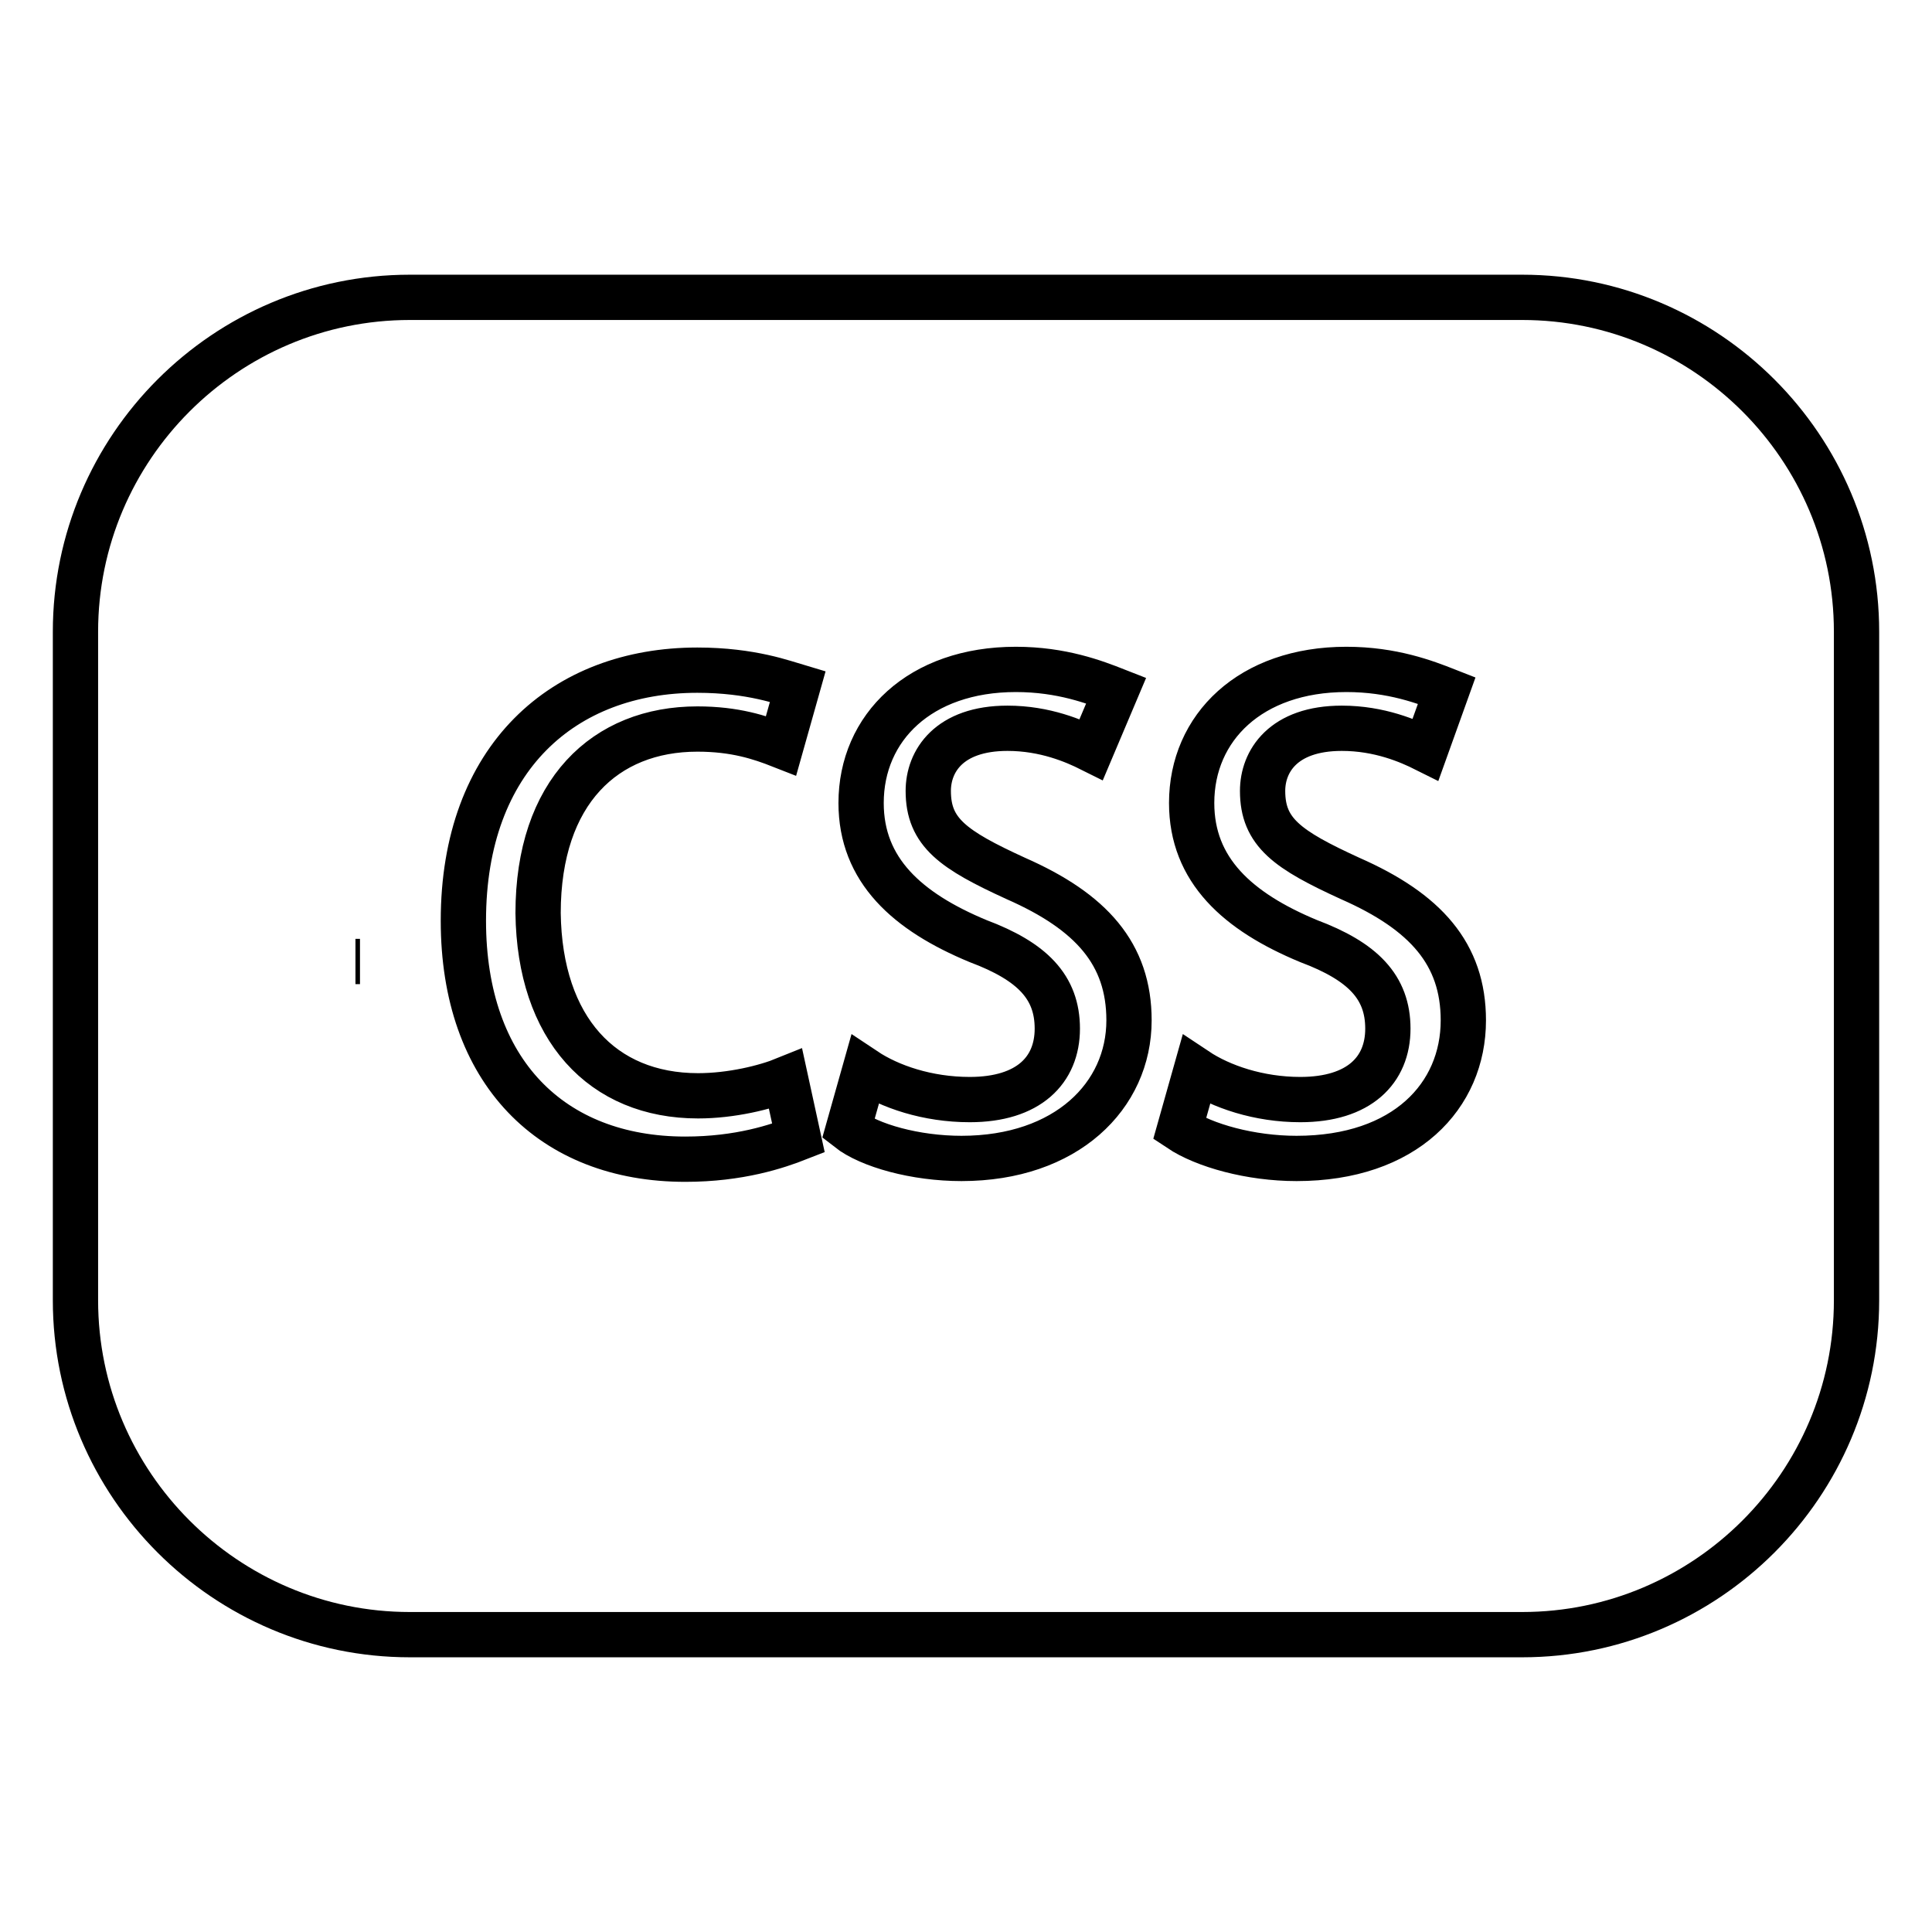 <?xml version="1.0" encoding="utf-8"?>
<!-- Svg Vector Icons : http://www.onlinewebfonts.com/icon -->
<!DOCTYPE svg PUBLIC "-//W3C//DTD SVG 1.1//EN" "http://www.w3.org/Graphics/SVG/1.1/DTD/svg11.dtd">
<svg version="1.1" xmlns="http://www.w3.org/2000/svg" xmlns:xlink="http://www.w3.org/1999/xlink" x="0px" y="0px" viewBox="0 0 256 256" enable-background="new 0 0 256 256" xml:space="preserve">
<g> <path stroke-width="6" fill-opacity="0" stroke="#000000"  d="M47.1,127.4L47.1,127.4L47.1,127.4h0.6H47.1z M201.7,39.4H54.3C29.9,39.4,10,59.3,10,83.7v88.6 c0,24.4,19.9,44.3,44.3,44.3h147.4c24.4,0,44.3-19.9,44.3-44.3V83.7C246,59.3,226.1,39.4,201.7,39.4z M92.5,145.2 c4.4,0,8.9-1.1,11.6-2.2l1.7,7.8c-2.8,1.1-7.8,2.8-15,2.8c-17.7,0-29.4-11.6-29.4-31.6c0-21.6,13.3-33.2,31-33.2 c7.2,0,11.6,1.7,13.3,2.2l-2.2,7.8c-2.8-1.1-6.1-2.2-11.1-2.2c-12.2,0-21.1,8.3-21.1,24.4C71.5,136.3,79.8,145.2,92.5,145.2z  M127.4,153.5c-6.1,0-12.2-1.7-15-3.9l2.2-7.8c3.3,2.2,8.3,3.9,13.9,3.9c7.8,0,11.6-3.9,11.6-9.4c0-5.5-3.3-8.9-10.5-11.6 c-9.4-3.9-15.5-9.4-15.5-18.3c0-10,7.8-17.7,20.5-17.7c6.1,0,10.5,1.7,13.3,2.8l-3.3,7.8c-2.2-1.1-6.1-2.8-11.1-2.8 c-7.8,0-10.5,4.4-10.5,8.3c0,5.5,3.3,7.8,11.6,11.6c10,4.4,15,10,15,18.8C149.6,145.2,141.3,153.5,127.4,153.5z M171.8,153.5 c-6.1,0-12.2-1.7-15.5-3.9l2.2-7.8c3.3,2.2,8.3,3.9,13.8,3.9c7.8,0,11.6-3.9,11.6-9.4c0-5.5-3.3-8.9-10.5-11.6 c-9.4-3.9-15.5-9.4-15.5-18.3c0-10,7.8-17.7,20.5-17.7c6.1,0,10.5,1.7,13.3,2.8l-2.8,7.8c-2.2-1.1-6.1-2.8-11.1-2.8 c-7.8,0-10.5,4.4-10.5,8.3c0,5.5,3.3,7.8,11.6,11.6c10,4.4,15,10,15,18.8C193.9,145.2,186.2,153.5,171.8,153.5z"/></g>
</svg>